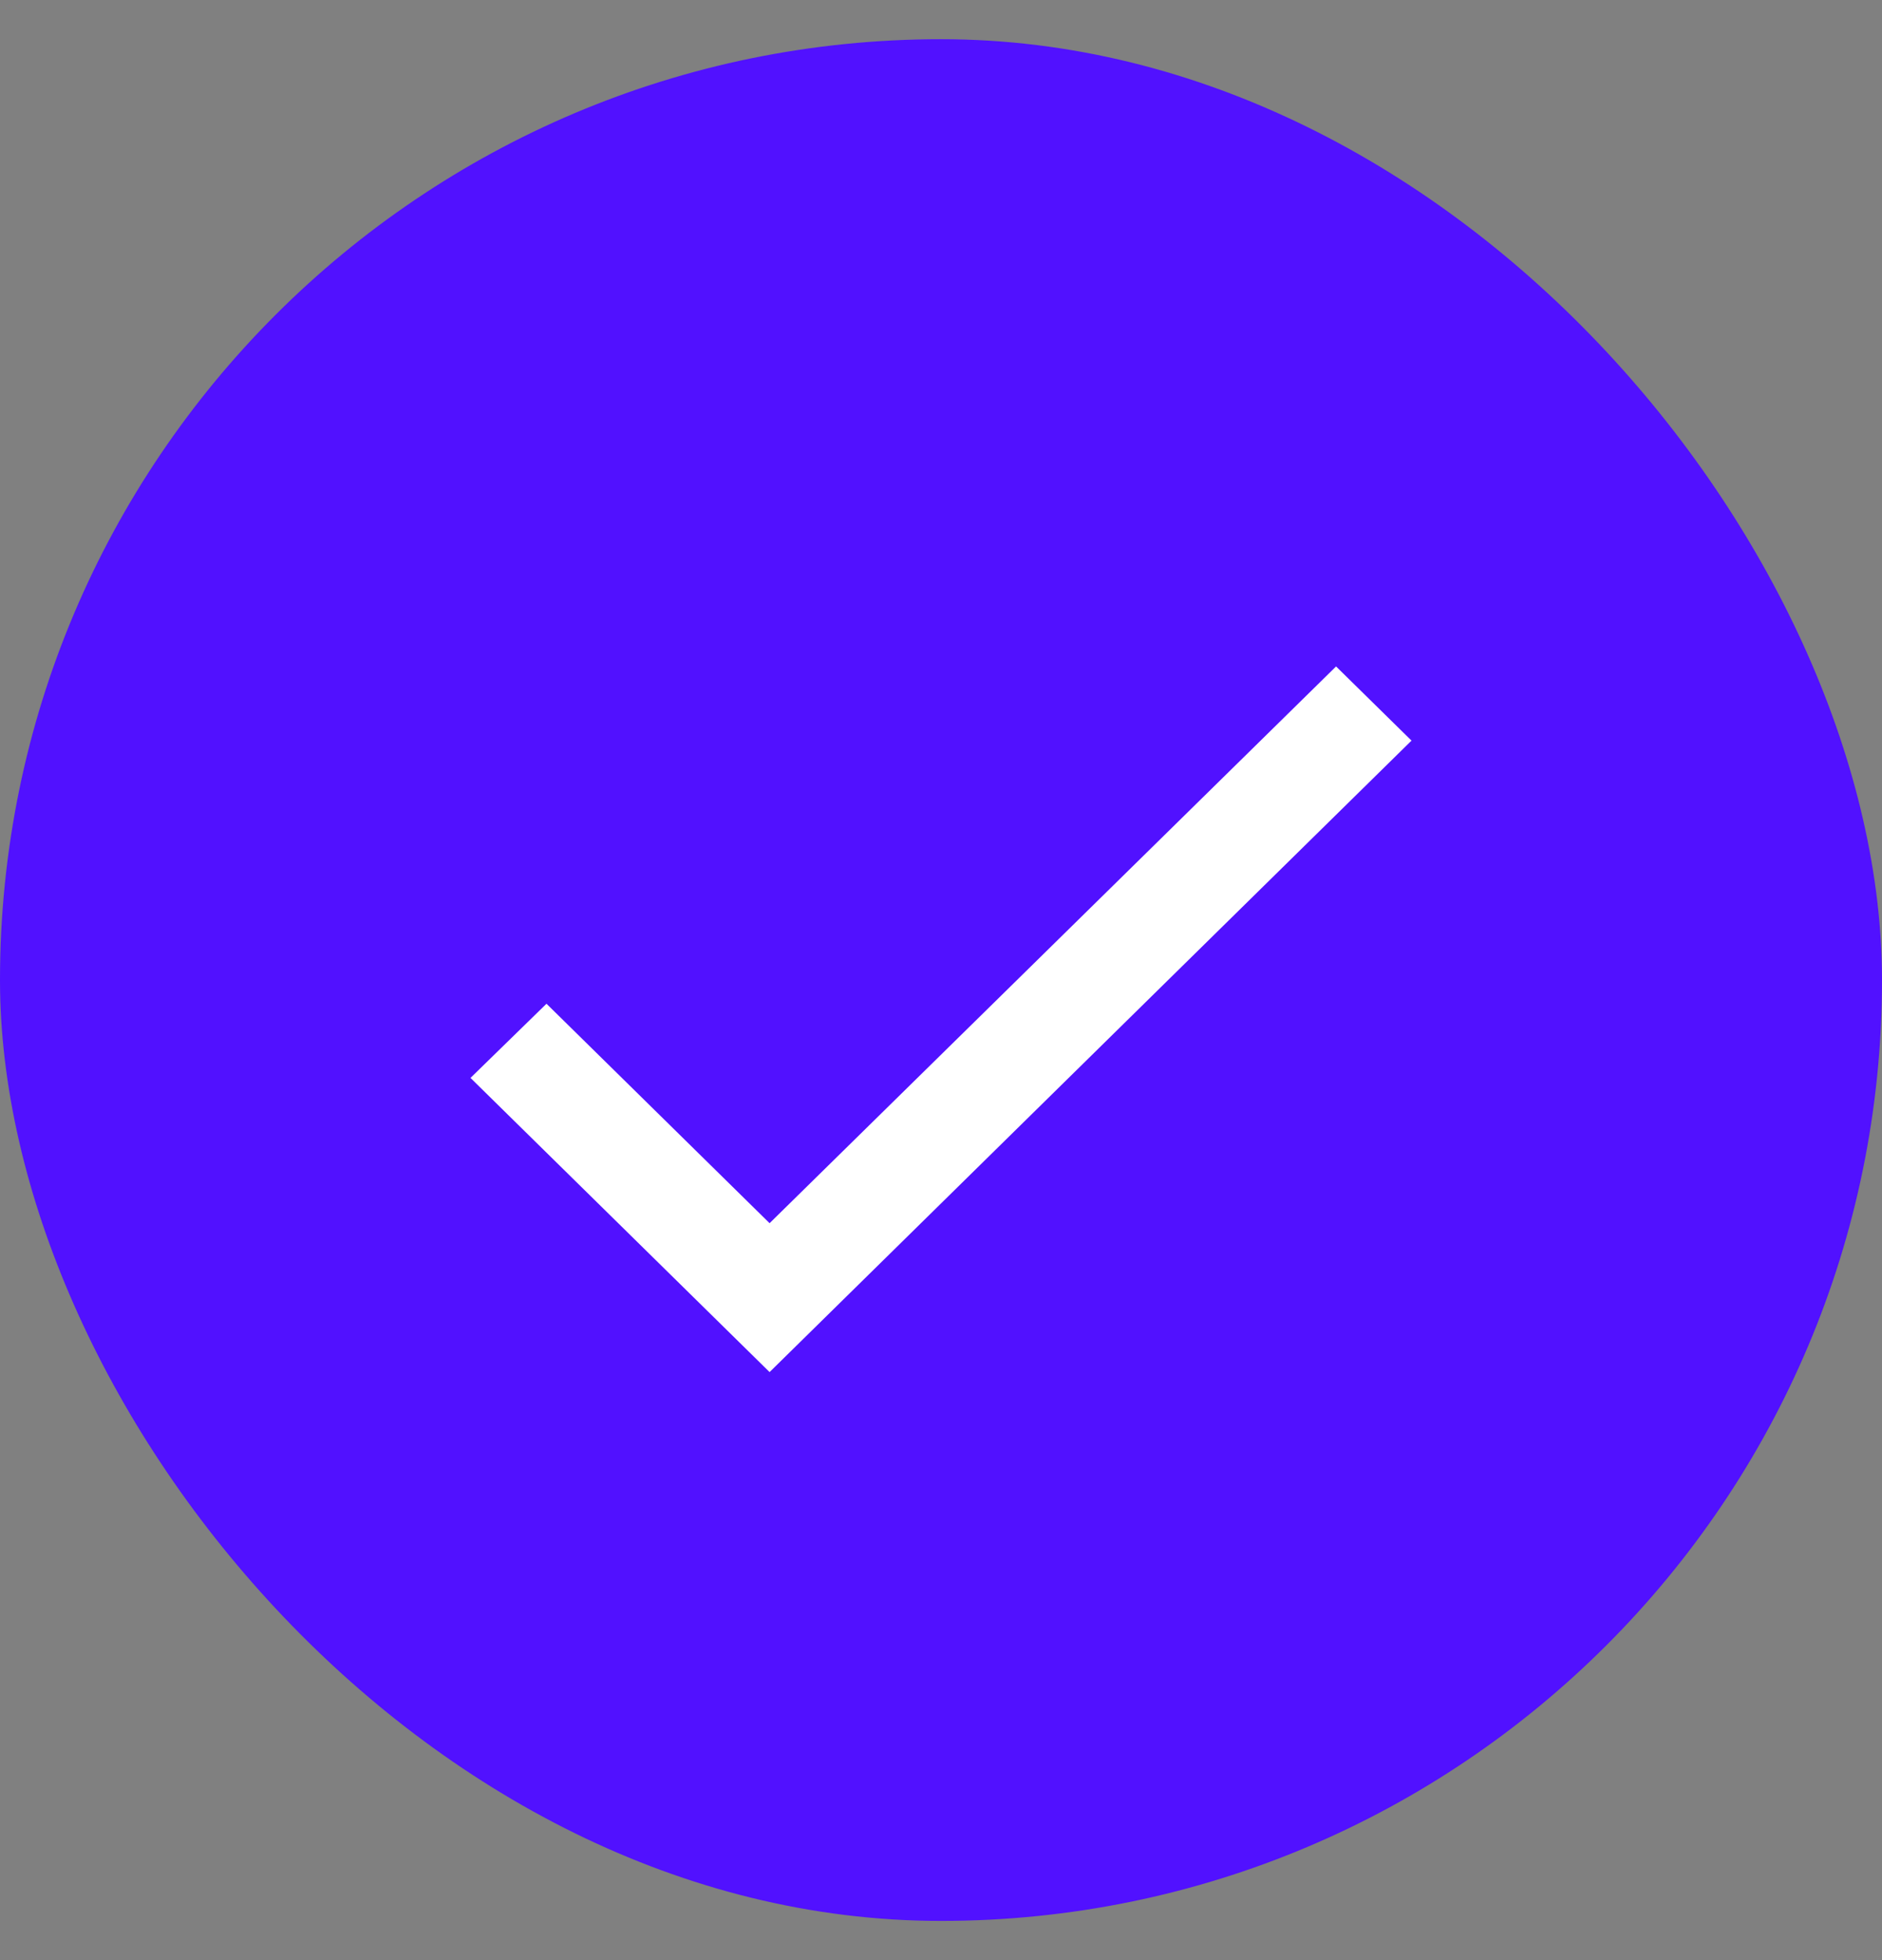 <svg width="24" height="25" viewBox="0 0 24 25" fill="none" xmlns="http://www.w3.org/2000/svg">
<rect x="0" y="0" width="24" height="25" fill="#808080" stroke="none"/>
<rect y="0.5" width="24" height="24" rx="12" fill="#5111FF"/>
<path fill-rule="evenodd" clip-rule="evenodd" d="M9.814 15.601L6.969 12.802L6 13.748L9.814 17.5L18 9.446L17.038 8.5L9.814 15.601Z" fill="white"/>
</svg>
